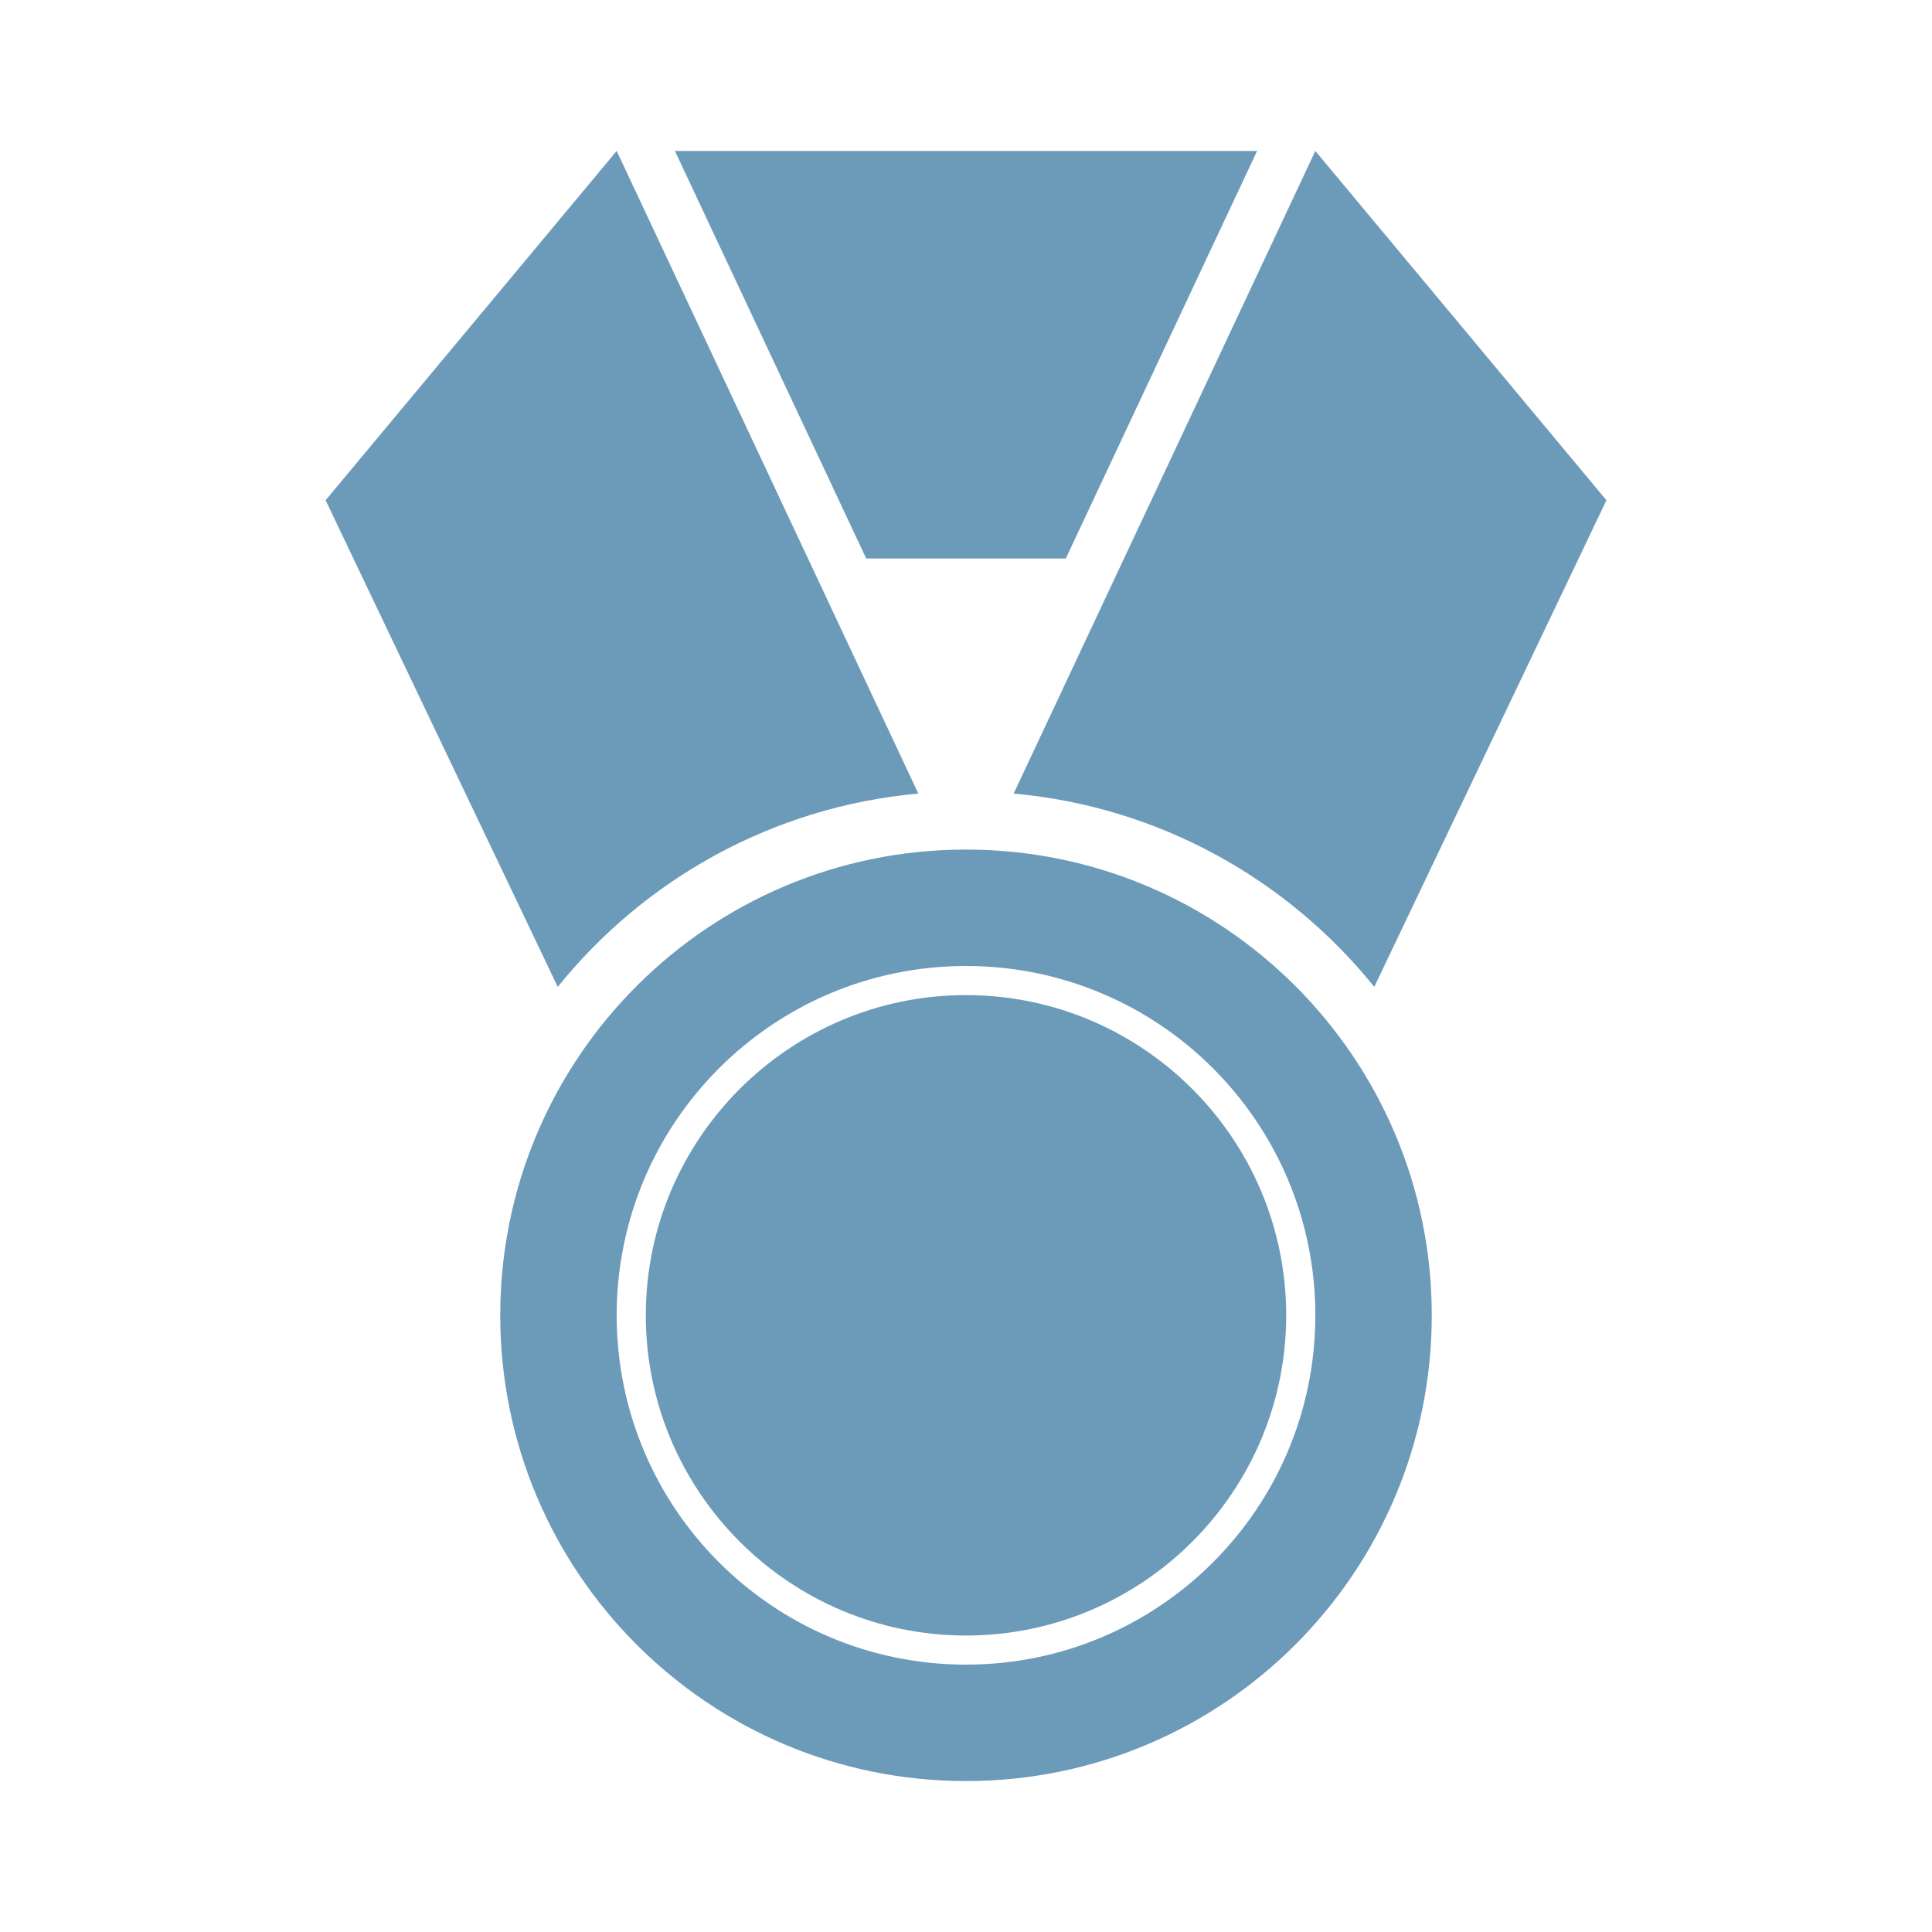 <?xml version="1.0" encoding="utf-8"?>
<!DOCTYPE svg PUBLIC "-//W3C//DTD SVG 1.1//EN" "http://www.w3.org/Graphics/SVG/1.1/DTD/svg11.dtd">
<svg xmlns="http://www.w3.org/2000/svg" xmlns:xlink="http://www.w3.org/1999/xlink" version="1.1" baseProfile="full" width="64" height="64" viewBox="0 0 64.00 64.00" enable-background="new 0 0 64.00 64.00" xml:space="preserve">
	<path fill="#6c9bba" d="M 43.572,5L 53.215,16.571L 45.524,32.692C 42.652,29.127 38.4,26.723 33.579,26.288L 43.572,5 Z M 20.428,5L 30.421,26.288C 25.6,26.723 21.348,29.127 18.476,32.692L 10.786,16.571L 20.428,5 Z M 33.578,5L 41.643,5L 35.306,18.5L 32,18.5L 28.694,18.5L 22.357,5L 32,5L 33.578,5 Z M 32,28.143C 40.521,28.143 47.429,35.051 47.429,43.572C 47.429,52.093 40.521,59 32,59C 23.479,59 16.571,52.093 16.571,43.572C 16.571,35.051 23.479,28.143 32,28.143 Z M 32,55.143C 38.391,55.143 43.572,49.962 43.572,43.572C 43.572,37.181 38.391,32 32,32C 25.609,32 20.428,37.181 20.428,43.572C 20.428,49.962 25.609,55.143 32,55.143 Z M 32,32.964C 37.849,32.964 42.607,37.723 42.607,43.572C 42.607,49.42 37.849,54.179 32,54.179C 26.151,54.179 21.393,49.42 21.393,43.572C 21.393,37.723 26.151,32.964 32,32.964 Z "/>
</svg>
